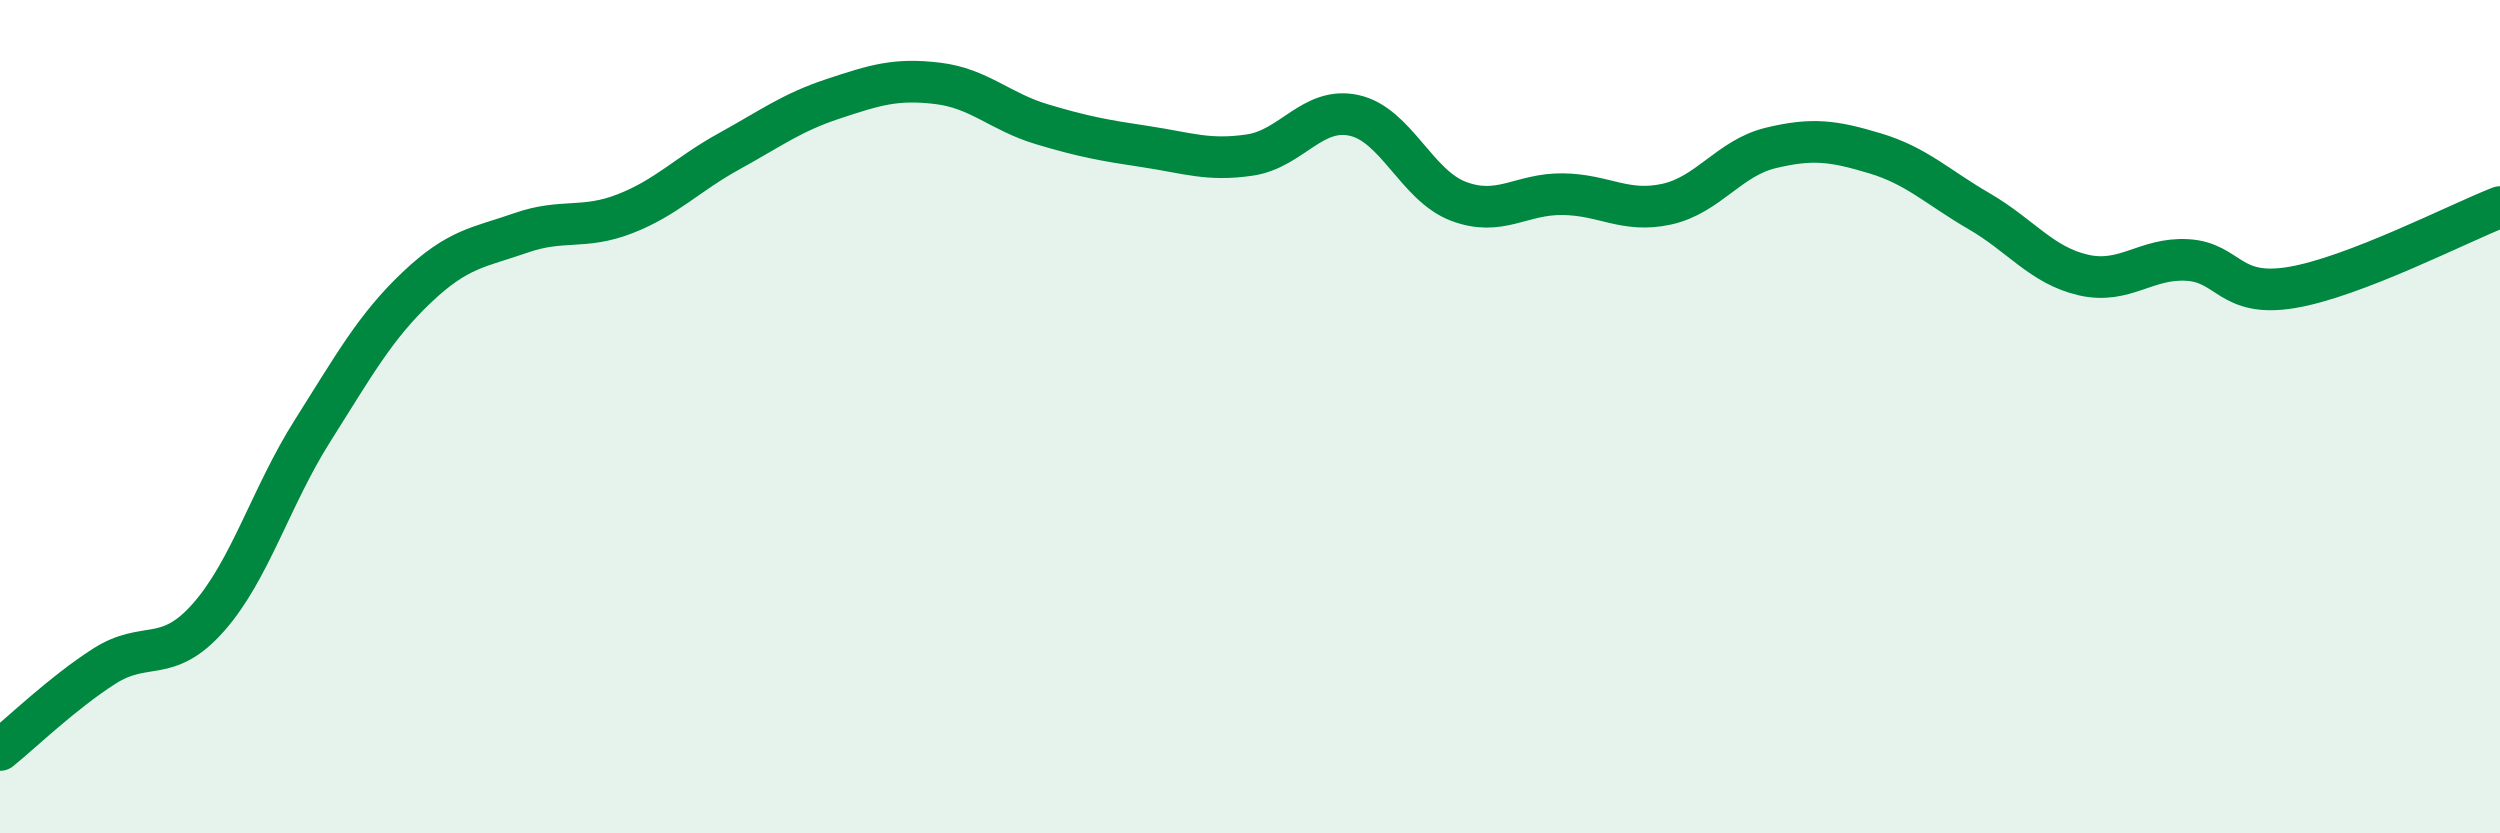 
    <svg width="60" height="20" viewBox="0 0 60 20" xmlns="http://www.w3.org/2000/svg">
      <path
        d="M 0,18 C 0.5,17.6 1.5,16.63 2.5,15.99 C 3.5,15.35 4,15.95 5,14.82 C 6,13.69 6.5,11.92 7.5,10.34 C 8.5,8.76 9,7.85 10,6.9 C 11,5.95 11.5,5.94 12.5,5.59 C 13.5,5.24 14,5.52 15,5.13 C 16,4.74 16.5,4.18 17.5,3.63 C 18.5,3.08 19,2.7 20,2.37 C 21,2.04 21.5,1.88 22.5,2 C 23.5,2.12 24,2.68 25,2.98 C 26,3.28 26.5,3.37 27.5,3.52 C 28.5,3.67 29,3.87 30,3.72 C 31,3.57 31.5,2.55 32.5,2.77 C 33.5,2.99 34,4.45 35,4.83 C 36,5.21 36.5,4.65 37.5,4.66 C 38.5,4.67 39,5.12 40,4.9 C 41,4.68 41.5,3.79 42.5,3.55 C 43.5,3.31 44,3.38 45,3.68 C 46,3.98 46.5,4.49 47.5,5.07 C 48.5,5.65 49,6.37 50,6.6 C 51,6.83 51.5,6.18 52.5,6.24 C 53.5,6.3 53.5,7.15 55,6.9 C 56.5,6.65 59,5.36 60,4.97L60 20L0 20Z"
        fill="#008740"
        opacity="0.1"
        stroke-linecap="round"
        stroke-linejoin="round"
      />
      <path
        d="M 0,18 C 0.5,17.6 1.5,16.63 2.5,15.99 C 3.5,15.35 4,15.95 5,14.82 C 6,13.69 6.5,11.92 7.5,10.34 C 8.5,8.76 9,7.85 10,6.9 C 11,5.95 11.5,5.94 12.5,5.59 C 13.5,5.24 14,5.52 15,5.13 C 16,4.74 16.5,4.18 17.5,3.63 C 18.5,3.08 19,2.7 20,2.37 C 21,2.04 21.5,1.88 22.5,2 C 23.5,2.12 24,2.68 25,2.98 C 26,3.28 26.5,3.37 27.5,3.52 C 28.5,3.67 29,3.87 30,3.72 C 31,3.57 31.5,2.55 32.5,2.77 C 33.5,2.99 34,4.45 35,4.83 C 36,5.21 36.5,4.65 37.5,4.66 C 38.5,4.67 39,5.12 40,4.9 C 41,4.68 41.5,3.79 42.5,3.55 C 43.5,3.31 44,3.38 45,3.68 C 46,3.98 46.5,4.49 47.5,5.07 C 48.5,5.65 49,6.37 50,6.6 C 51,6.83 51.5,6.18 52.5,6.24 C 53.5,6.3 53.5,7.15 55,6.9 C 56.5,6.65 59,5.36 60,4.97"
        stroke="#008740"
        stroke-width="1"
        fill="none"
        stroke-linecap="round"
        stroke-linejoin="round"
      />
    </svg>
  